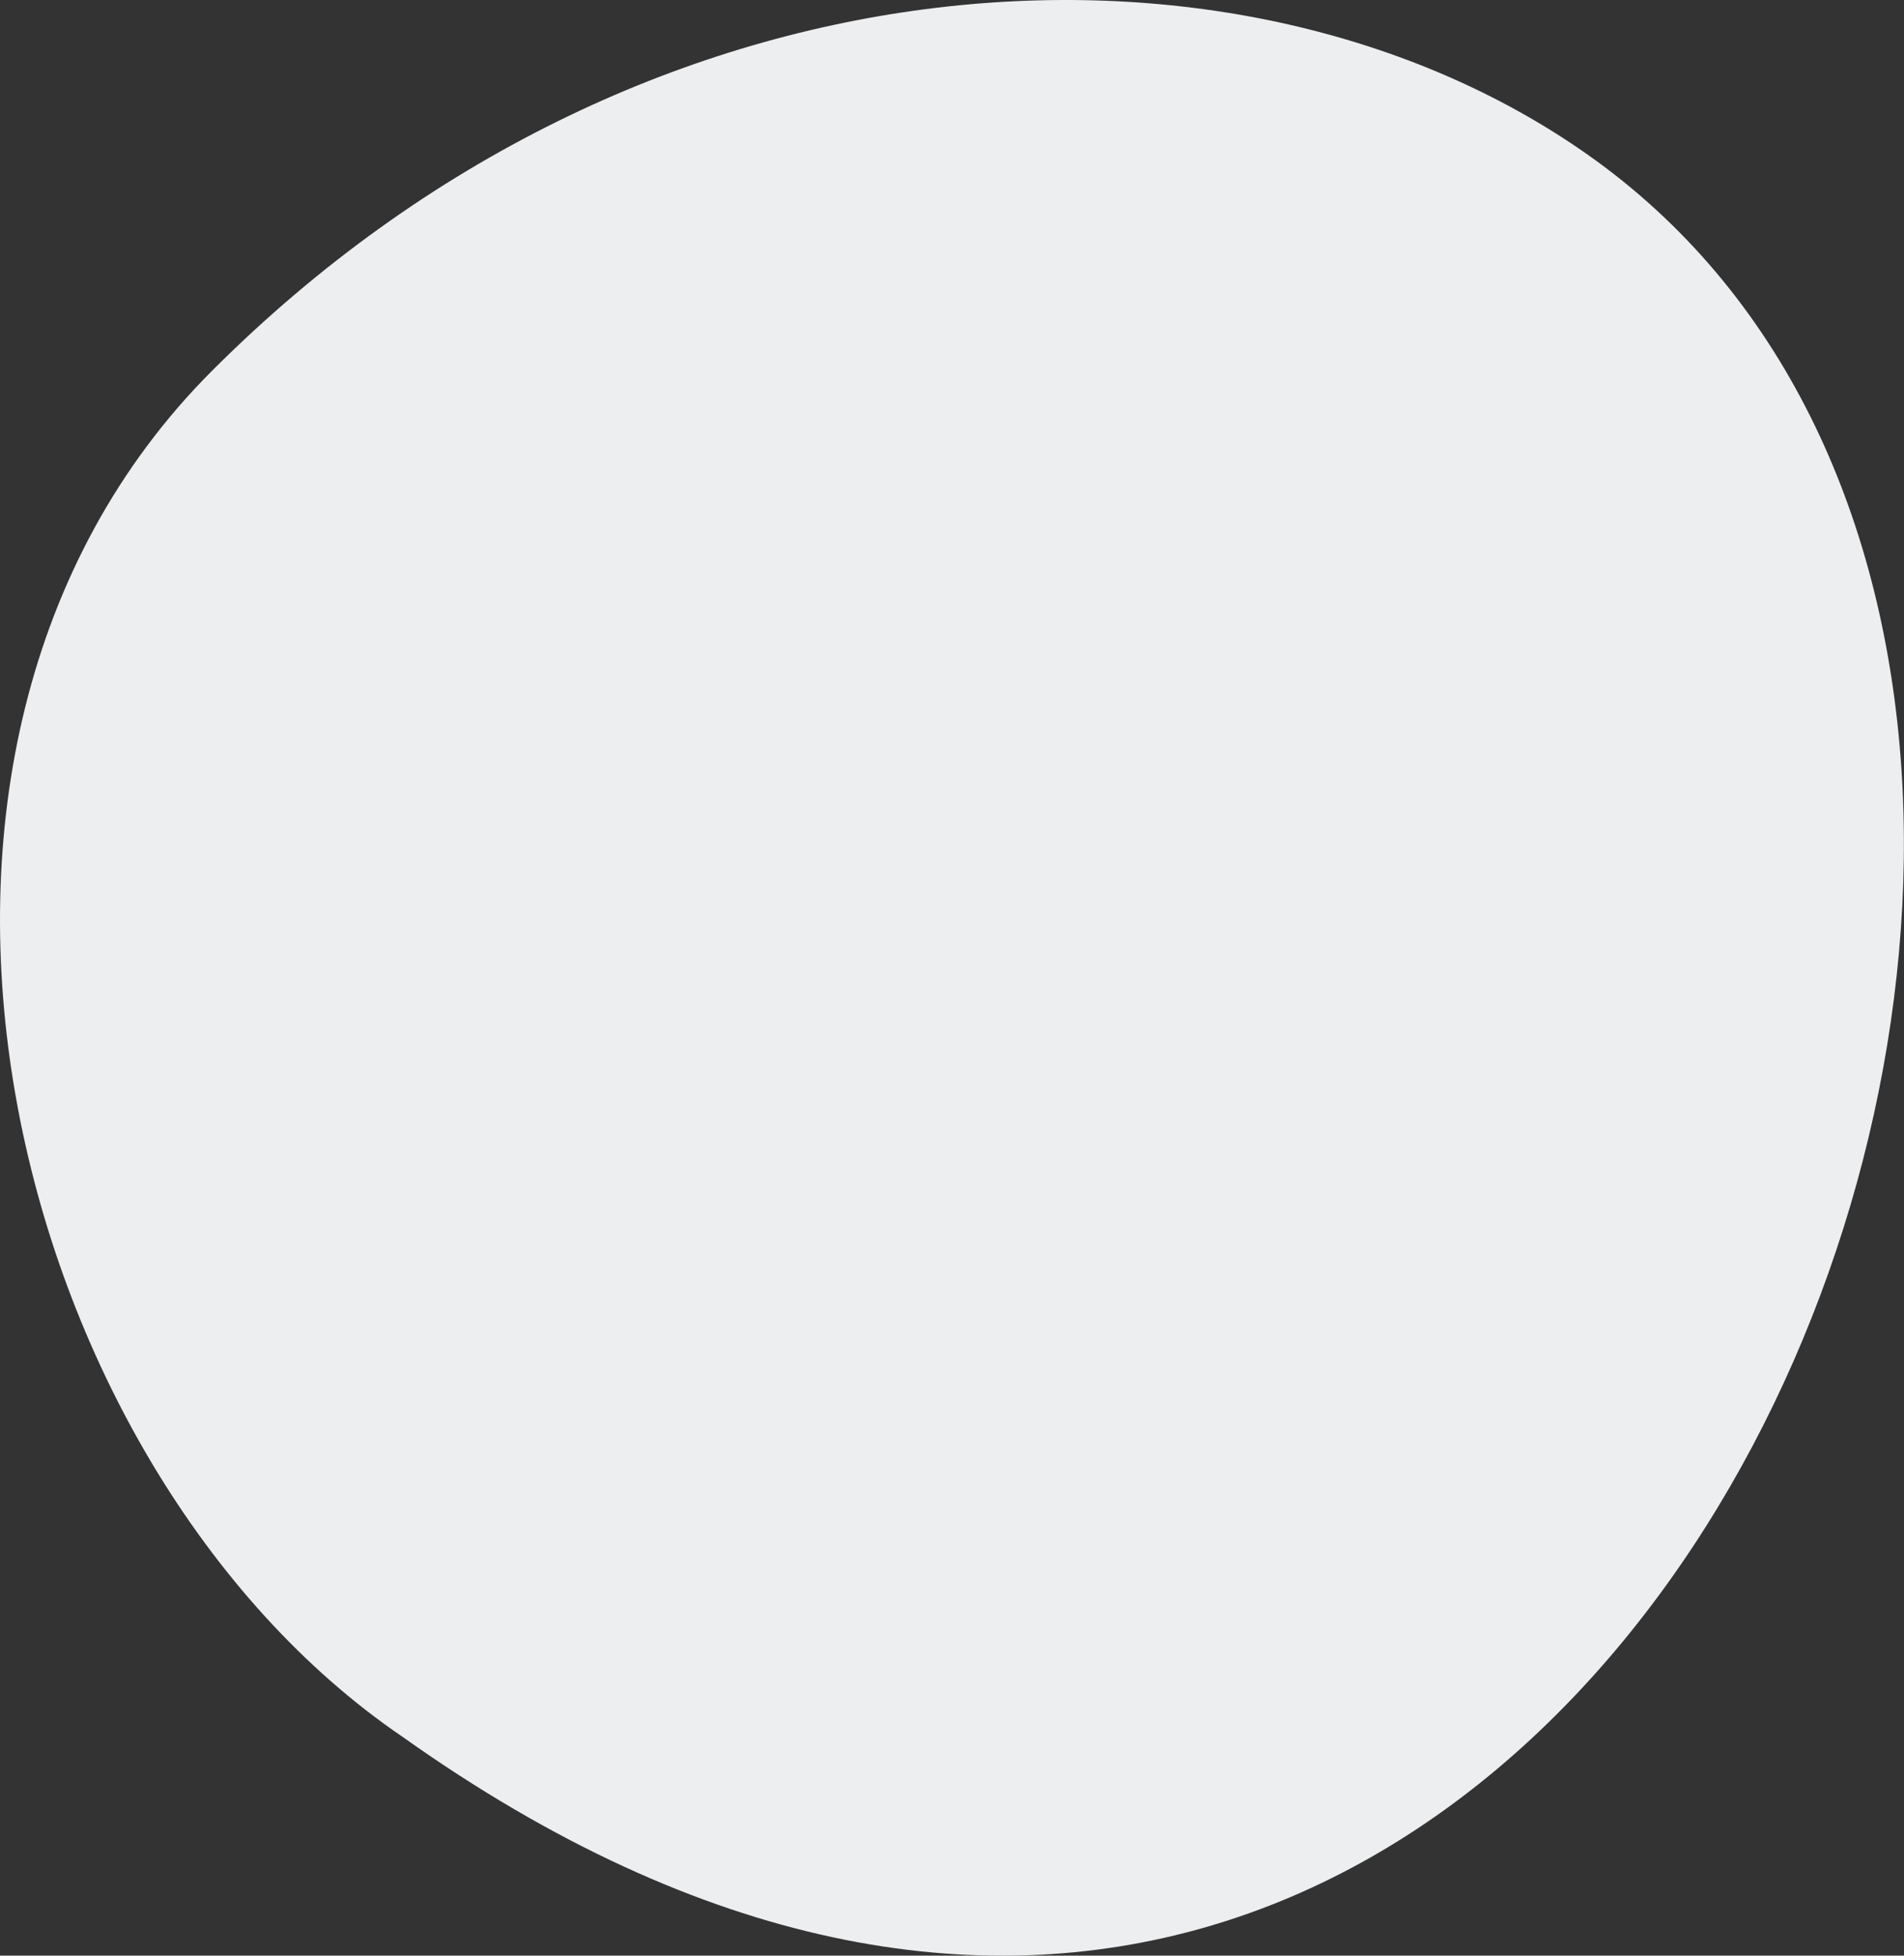 <?xml version="1.0" encoding="UTF-8"?> <svg xmlns="http://www.w3.org/2000/svg" width="37" height="38" viewBox="0 0 37 38" fill="none"><rect x="0" y="0" width="37" height="38" fill="#333333" stroke="none"/> <path fill-rule="evenodd" clip-rule="evenodd" d="M4.123 7.202C-3.286 14.611 0.11 28.503 7.827 33.751C31.29 50.422 46.108 13.376 30.672 2.88C23.881 -1.751 12.458 -1.133 4.123 7.202Z" fill="#EDEEF0"></path> </svg> 